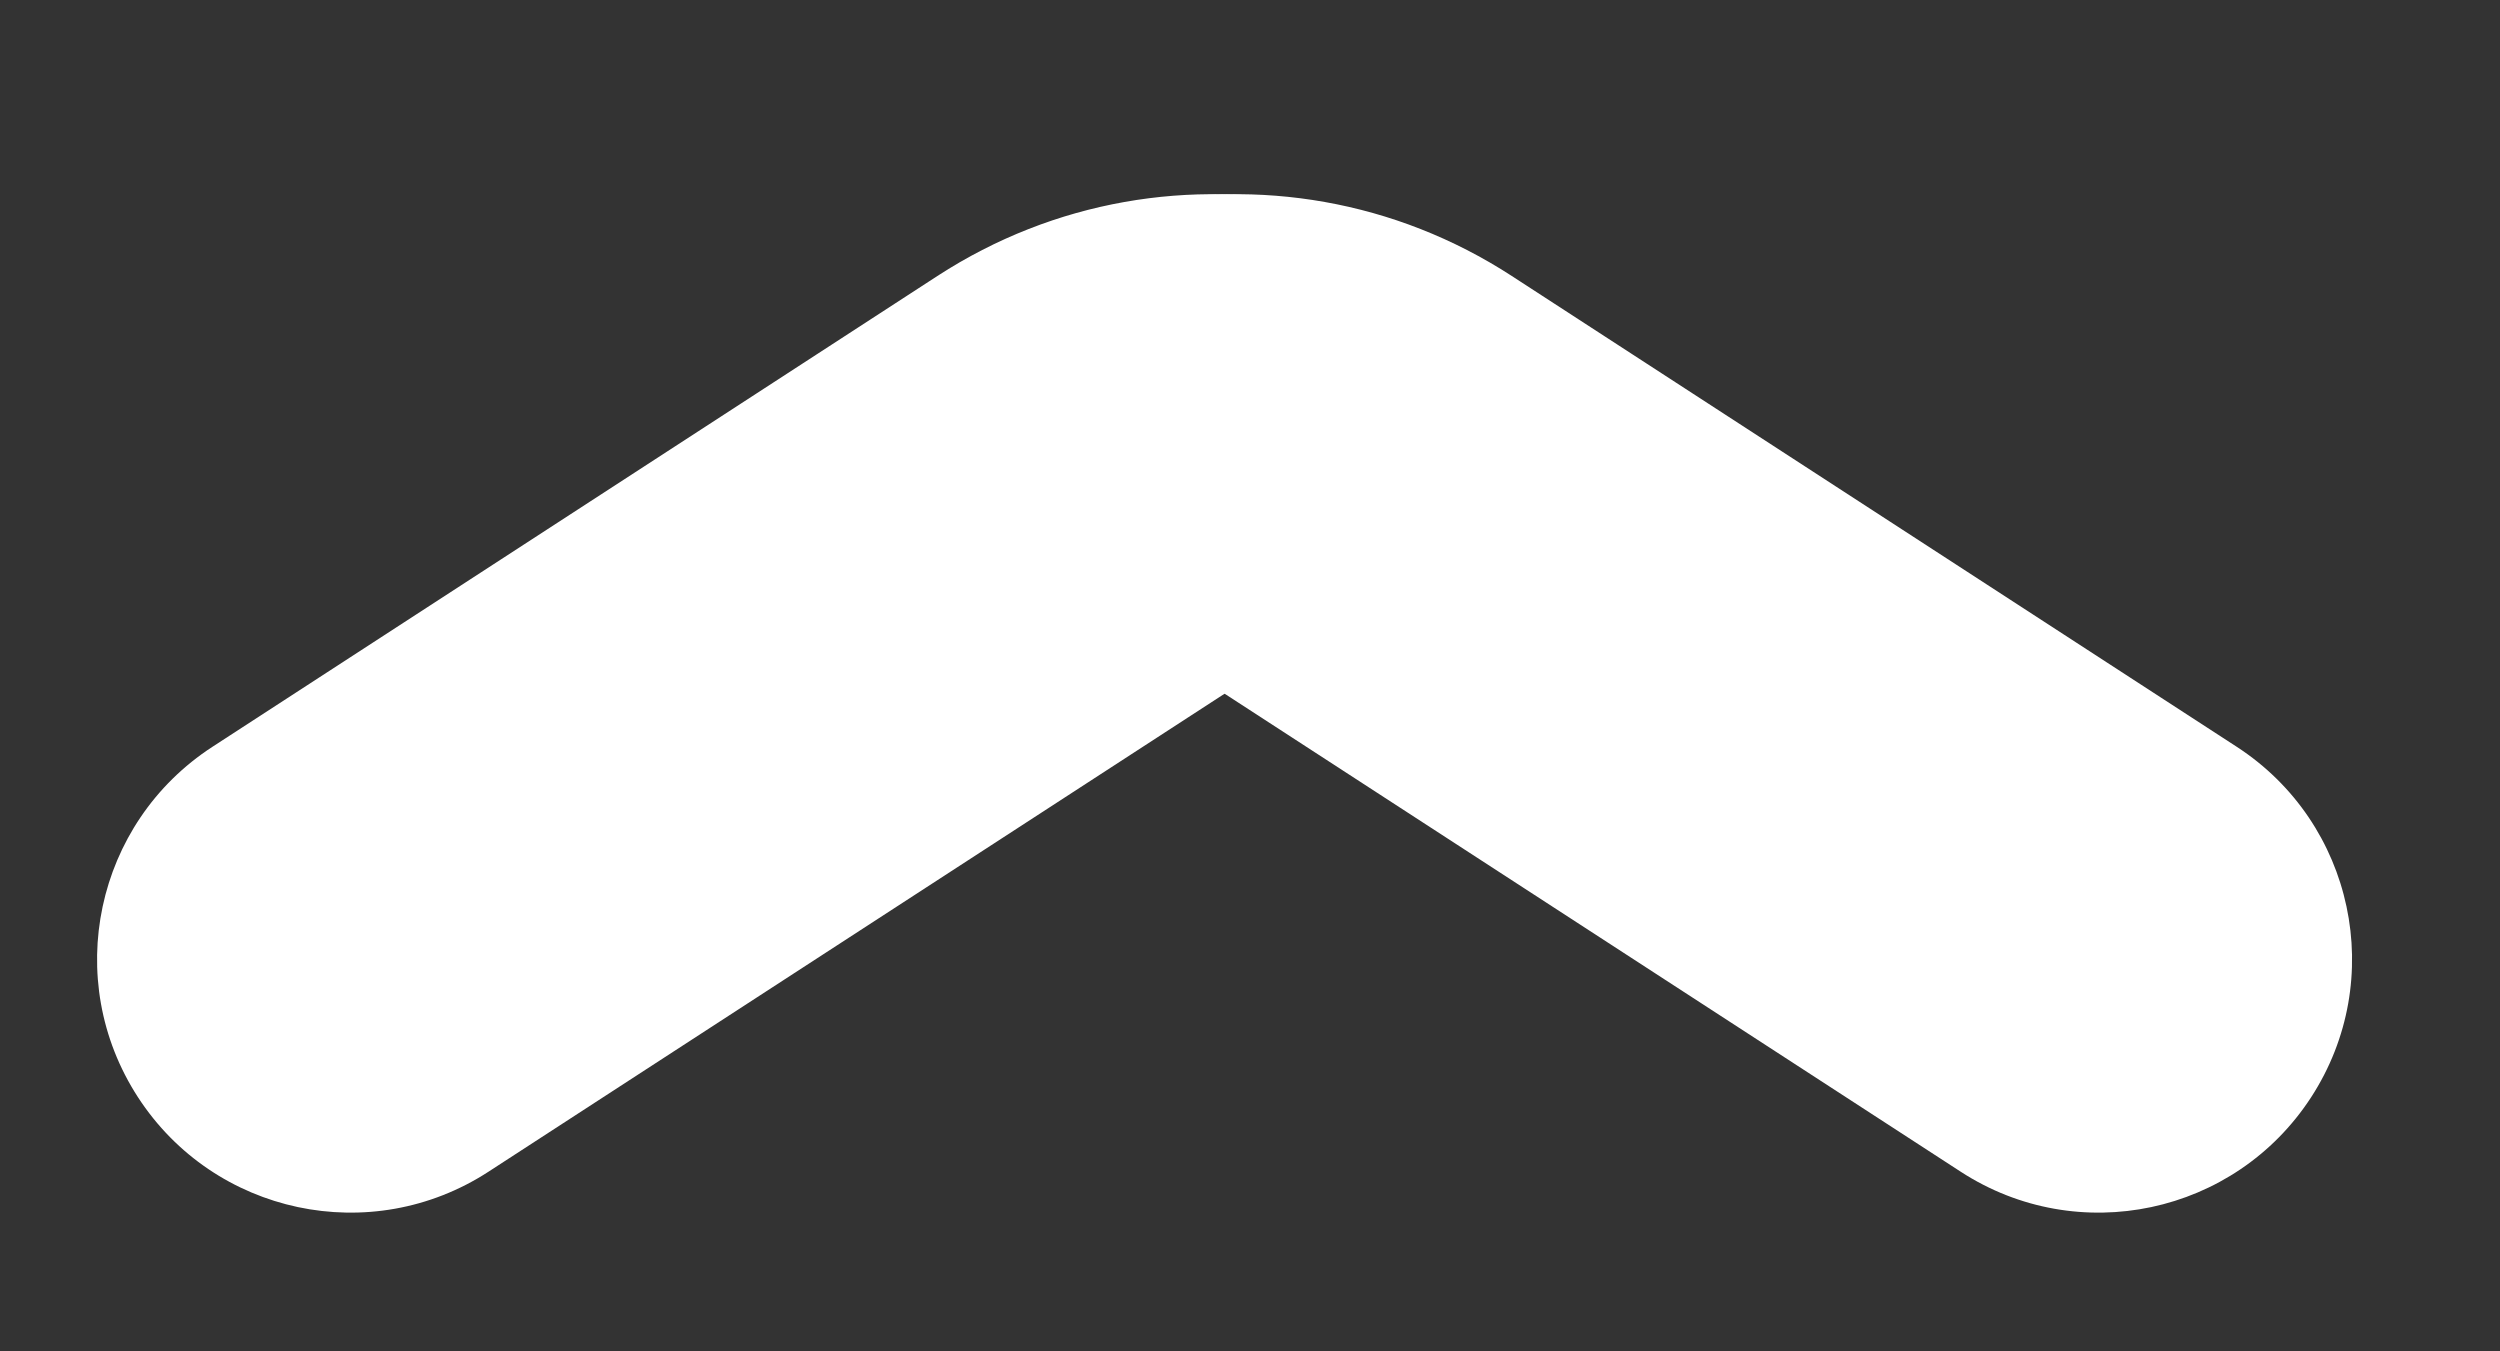 <svg width="37" height="20" viewBox="0 0 37 20" fill="none" xmlns="http://www.w3.org/2000/svg">
<rect x="0" y="0" width="37" height="20" fill="#333333" stroke="none"/>
<path d="M33.103 11.052C34.84 12.18 35.333 14.502 34.205 16.239C33.077 17.976 30.755 18.47 29.018 17.341L12 6.29C14.256 2.816 18.901 1.829 22.375 4.085L33.103 11.052Z" fill="white"/>
<path d="M7.23 17.341C5.493 18.47 3.17 17.976 2.042 16.239C0.914 14.502 1.408 12.18 3.145 11.052L13.873 4.085C17.347 1.829 21.992 2.816 24.248 6.29L7.23 17.341Z" fill="white"/>
</svg>
